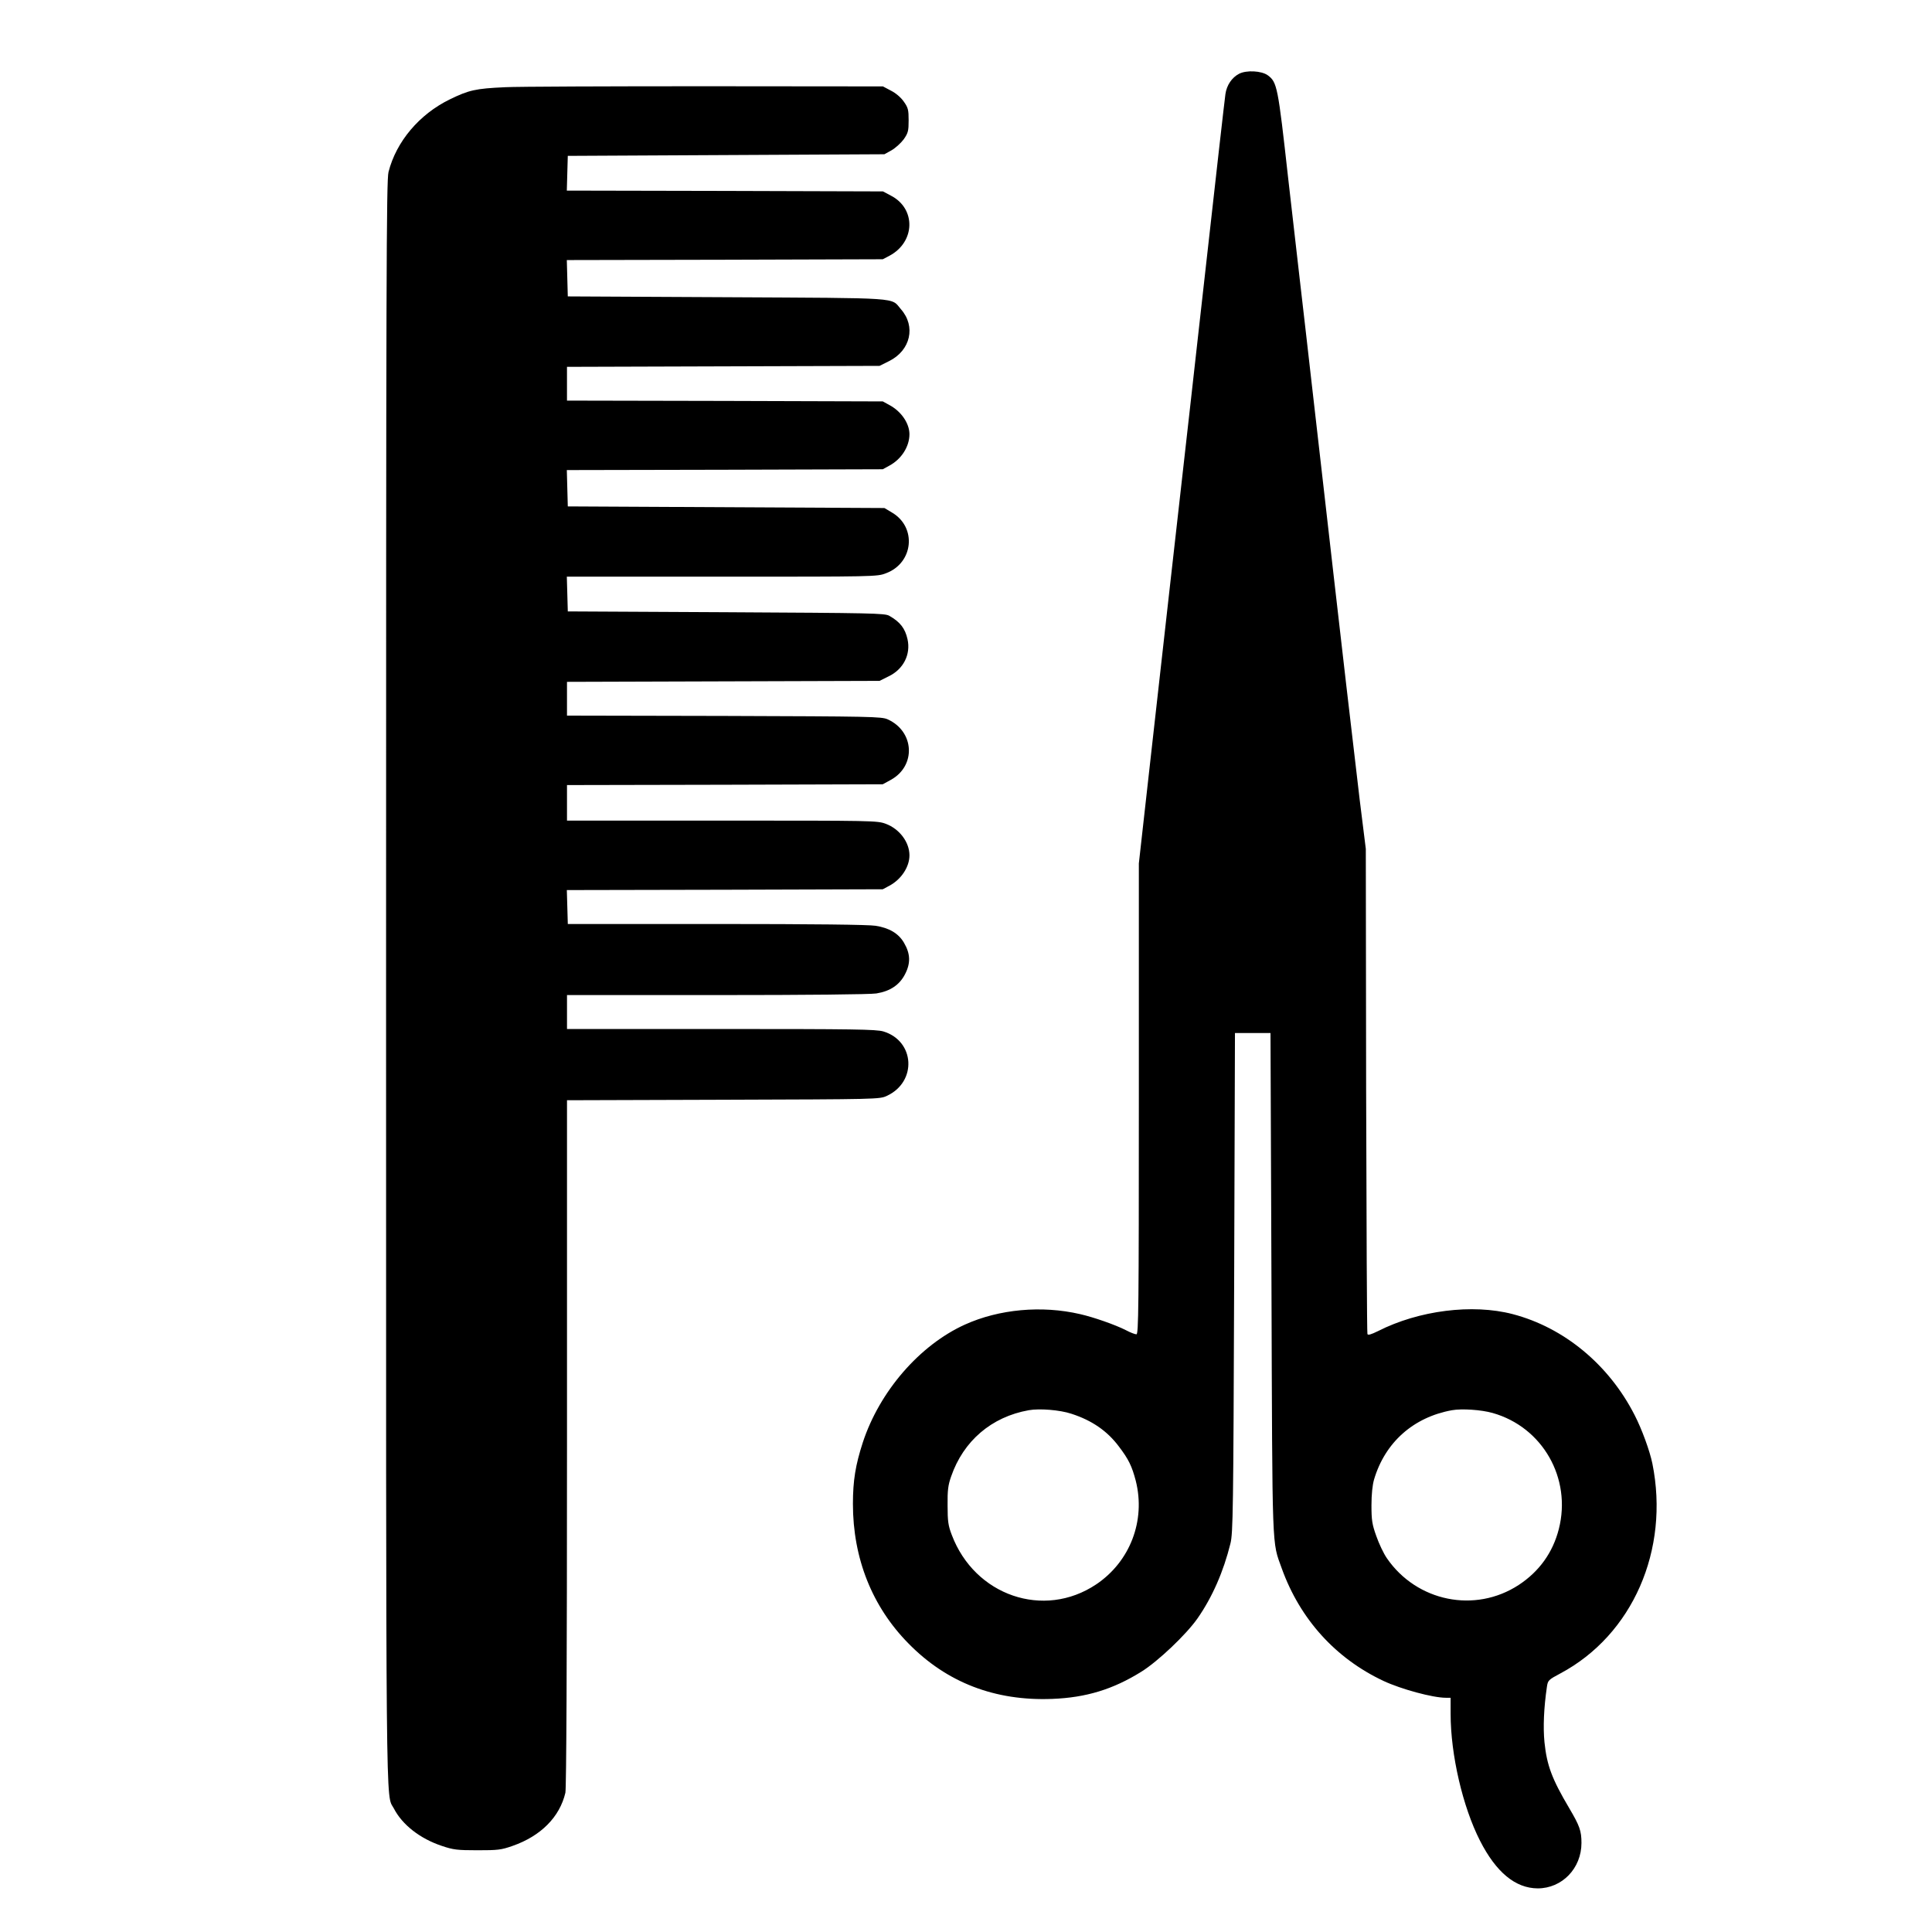 <?xml version="1.0" standalone="no"?>
<!DOCTYPE svg PUBLIC "-//W3C//DTD SVG 20010904//EN"
 "http://www.w3.org/TR/2001/REC-SVG-20010904/DTD/svg10.dtd">
<svg version="1.0" xmlns="http://www.w3.org/2000/svg"
 width="1196pt" height="1196pt" viewBox="0 0 1196 1196"
 preserveAspectRatio="xMidYMid meet">
<g transform="translate(0,1196) scale(0.1,-0.1)"
fill="#000000" stroke="none">
<path d="M7670 11503 c-44 -23 -76 -70 -84 -125 -6 -44 -48 -412 -156 -1378
-33 -294 -82 -735 -110 -980 -28 -245 -64 -564 -80 -710 -16 -146 -66 -587
-110 -980 l-80 -715 0 -1457 c0 -1303 -2 -1458 -15 -1458 -9 0 -38 11 -66 26
-65 33 -199 80 -283 99 -237 55 -501 31 -713 -65 -280 -127 -528 -413 -632
-730 -45 -139 -61 -235 -61 -380 0 -337 119 -636 344 -864 237 -242 536 -357
890 -343 209 8 376 59 551 168 102 63 278 230 348 330 92 132 161 290 204 464
16 64 18 200 23 1615 l5 1545 110 0 110 0 6 -1550 c6 -1696 2 -1591 64 -1765
113 -313 332 -556 630 -696 109 -51 305 -104 385 -104 l30 0 0 -99 c0 -254 75
-576 182 -786 100 -196 219 -294 357 -295 151 0 271 124 271 281 0 75 -11 106
-76 216 -107 181 -138 264 -153 408 -9 93 -4 212 15 342 6 41 9 44 84 84 446
238 677 764 569 1299 -16 78 -65 213 -110 300 -159 312 -437 542 -755 625
-249 65 -581 23 -833 -105 -45 -22 -63 -27 -66 -18 -3 7 -6 686 -8 1508 l-2
1495 -38 305 c-20 168 -57 483 -82 700 -25 217 -61 530 -80 695 -31 277 -79
688 -140 1225 -13 118 -45 393 -70 610 -25 217 -57 496 -71 620 -63 566 -68
591 -126 634 -39 28 -132 33 -178 9z m-1037 -8295 c127 -41 222 -107 293 -202
61 -80 81 -122 105 -213 62 -246 -35 -500 -245 -641 -324 -217 -752 -70 -894
306 -22 57 -26 84 -26 182 -1 95 3 126 22 180 76 220 250 369 480 410 67 12
193 2 265 -22z m2607 5 c309 -87 490 -404 410 -718 -37 -146 -122 -264 -249
-347 -270 -176 -630 -103 -815 165 -21 30 -50 92 -66 138 -26 72 -30 99 -30
190 0 68 6 125 16 160 68 230 244 386 482 429 61 11 182 3 252 -17z"/>
<path d="M3125 11420 c-181 -8 -223 -18 -340 -75 -189 -92 -332 -261 -380
-450 -13 -53 -15 -612 -15 -5025 0 -5309 -3 -5008 48 -5105 52 -101 162 -187
297 -232 71 -24 95 -27 220 -27 127 0 147 2 218 27 175 61 292 179 327 329 6
28 10 801 10 2165 l0 2122 968 3 c957 3 967 3 1012 24 188 87 174 340 -22 399
-45 13 -180 15 -1005 15 l-953 0 0 105 0 105 928 0 c554 0 951 4 987 10 86 14
144 53 178 120 35 68 33 126 -7 194 -33 57 -91 92 -176 105 -42 7 -386 11
-985 11 l-920 0 -3 105 -3 105 978 2 978 3 41 22 c73 39 124 116 124 188 0 81
-61 163 -146 195 -54 20 -73 20 -1014 20 l-960 0 0 110 0 110 978 2 977 3 51
28 c156 87 145 299 -21 374 -38 17 -101 18 -1012 21 l-973 2 0 105 0 104 968
3 967 3 56 28 c92 44 138 136 117 230 -15 67 -45 106 -113 145 -28 16 -107 17
-1010 22 l-980 5 -3 108 -3 107 960 0 c946 0 961 0 1015 21 171 63 193 285 38
376 l-47 28 -980 5 -980 5 -3 112 -3 113 978 2 978 3 40 22 c75 40 125 118
125 195 0 67 -51 142 -125 181 l-40 22 -977 3 -978 2 0 105 0 104 968 3 967 3
60 30 c132 66 166 215 72 321 -64 74 19 68 -1077 74 l-985 5 -3 112 -3 113
978 2 978 3 42 22 c160 86 164 292 8 372 l-49 26 -979 3 -978 2 3 108 3 107
980 5 980 5 45 25 c24 14 58 45 75 68 27 39 30 52 30 117 0 65 -3 78 -30 116
-18 26 -50 53 -80 68 l-49 26 -1096 1 c-602 0 -1162 -2 -1245 -6z"/>
</g>
</svg>

